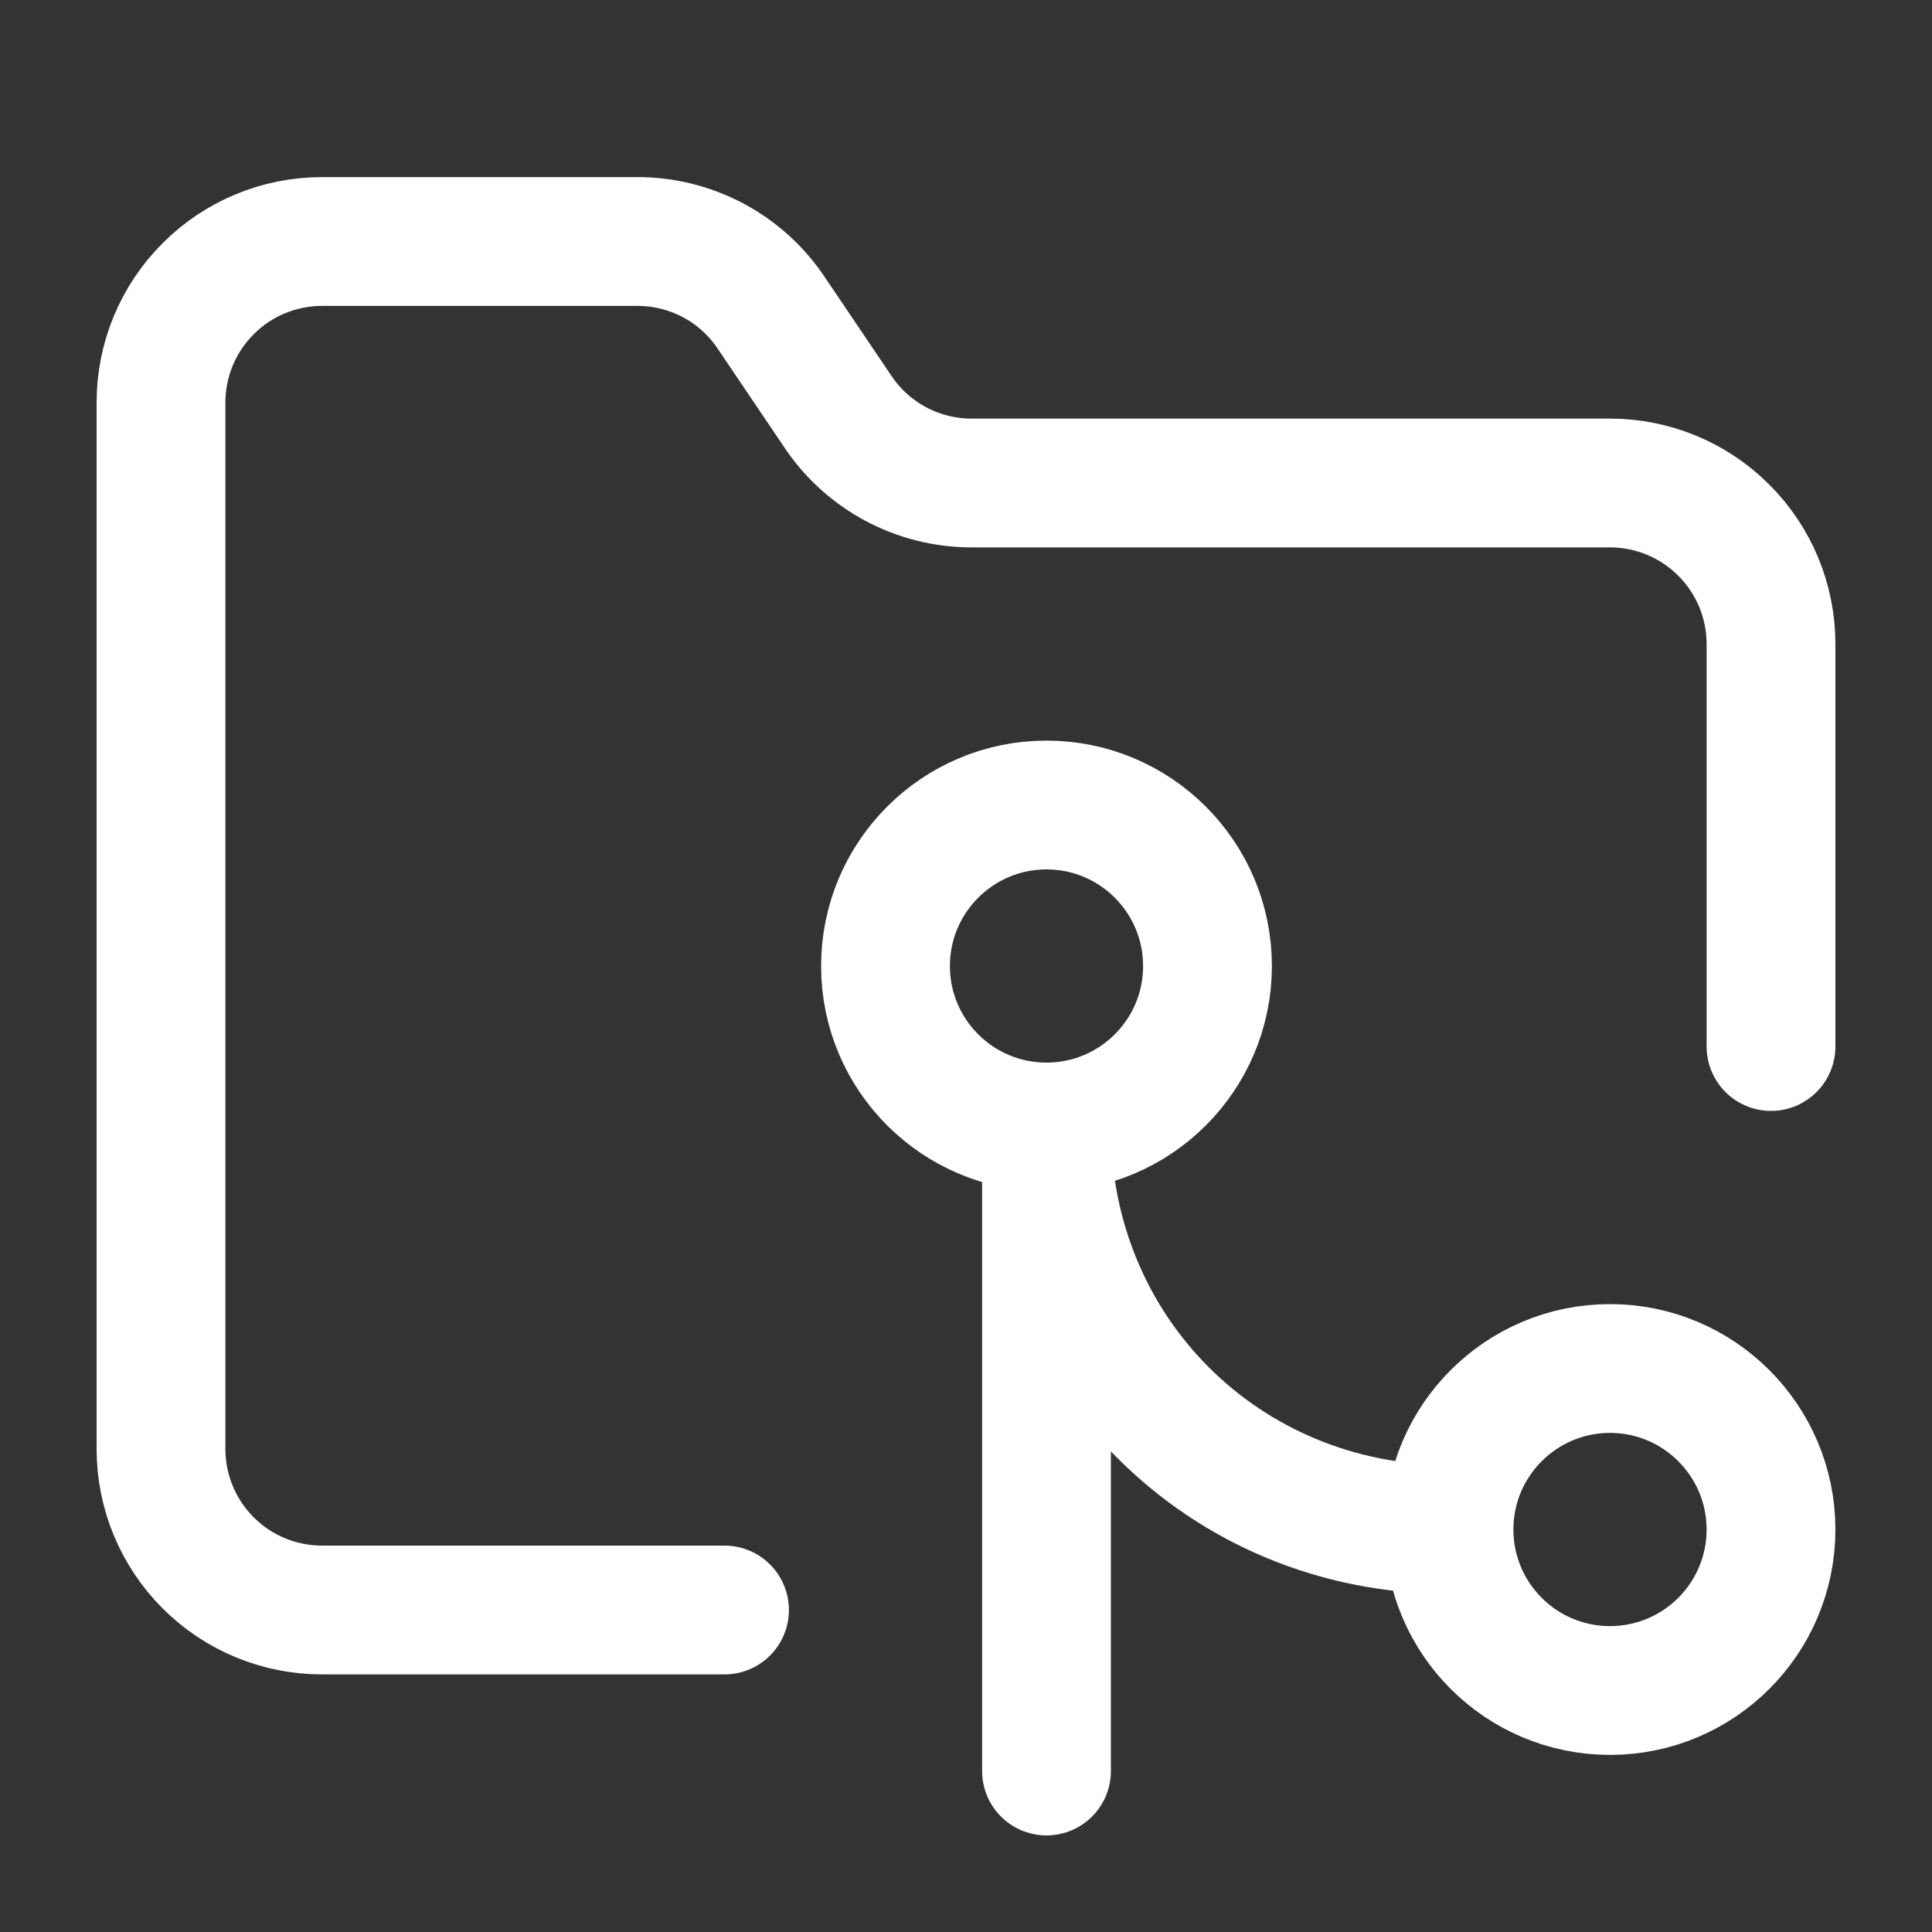 <svg width="21" height="21" viewBox="0 0 21 21" fill="none" xmlns="http://www.w3.org/2000/svg">
<rect x="0" y="0" width="21" height="21" fill="#333333" stroke="none"/>
<path d="M7.875 17.5H3.5C3.036 17.5 2.591 17.316 2.263 16.988C1.934 16.659 1.75 16.214 1.75 15.75V4.375C1.75 3.911 1.934 3.466 2.263 3.138C2.591 2.809 3.036 2.625 3.5 2.625H6.912C7.205 2.622 7.494 2.693 7.752 2.83C8.011 2.968 8.23 3.168 8.391 3.413L9.1 4.463C9.259 4.705 9.476 4.903 9.731 5.041C9.986 5.178 10.271 5.25 10.561 5.25H17.5C17.964 5.25 18.409 5.434 18.737 5.763C19.066 6.091 19.25 6.536 19.25 7V11.375M11.375 12.25C12.341 12.25 13.125 11.467 13.125 10.5C13.125 9.534 12.341 8.75 11.375 8.75C10.409 8.75 9.625 9.534 9.625 10.5C9.625 11.467 10.409 12.25 11.375 12.25ZM11.375 12.25C11.375 14.7 13.3 16.625 15.75 16.625M11.375 12.25V19.25M15.75 16.625C15.75 17.592 16.534 18.375 17.5 18.375C18.466 18.375 19.25 17.592 19.25 16.625C19.25 15.659 18.466 14.875 17.5 14.875C16.534 14.875 15.75 15.659 15.75 16.625Z" stroke="white" stroke-width="1.4" stroke-linecap="round" stroke-linejoin="round"/>
</svg>

